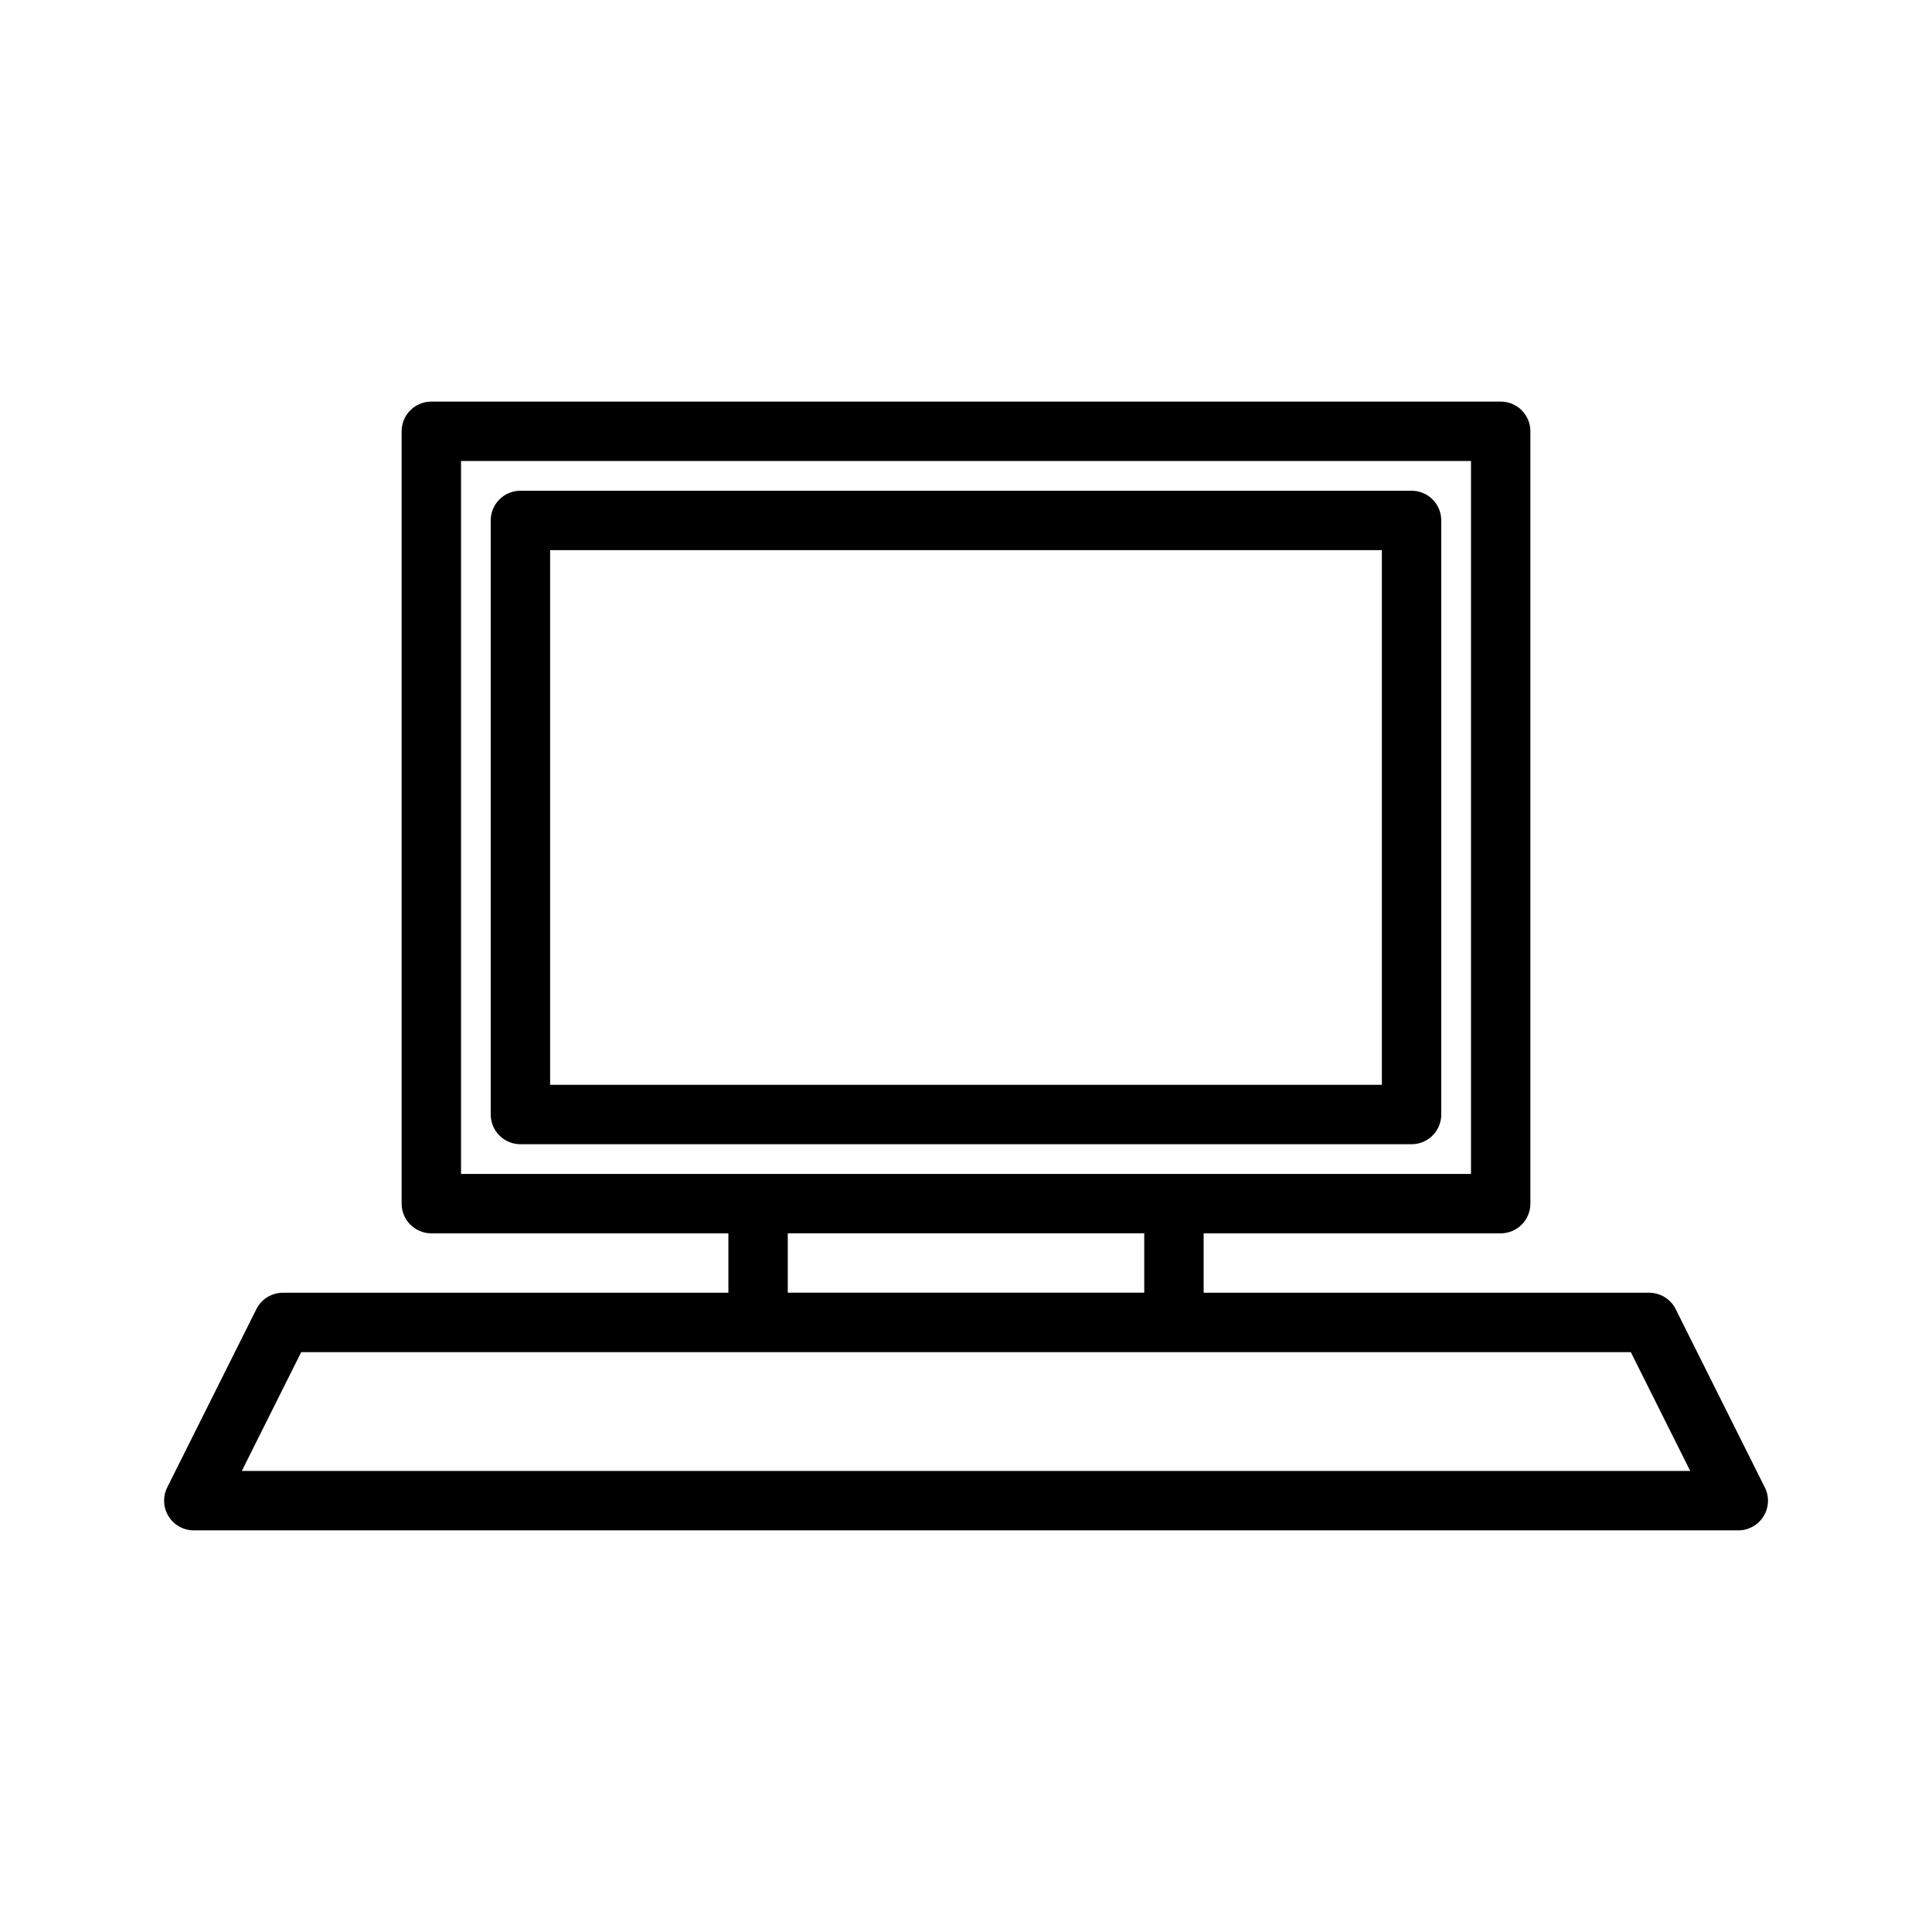 <?xml version="1.0" encoding="UTF-8"?>
<!-- Uploaded to: ICON Repo, www.svgrepo.com, Generator: ICON Repo Mixer Tools -->
<svg fill="#000000" width="800px" height="800px" version="1.1" viewBox="144 144 512 512" xmlns="http://www.w3.org/2000/svg">
 <g>
  <path d="m525.95 439.36v-157.44c0-2.086-0.828-4.09-2.305-5.566-1.477-1.477-3.477-2.305-5.566-2.305h-236.16c-4.348 0-7.871 3.523-7.871 7.871v157.44c0 2.086 0.828 4.09 2.305 5.566 1.477 1.477 3.481 2.305 5.566 2.305h236.16c2.09 0 4.09-0.828 5.566-2.305 1.477-1.477 2.305-3.481 2.305-5.566zm-15.742-7.871h-220.42v-141.7h220.42z"/>
  <path d="m611.68 538.15-23.617-47.23h0.004c-1.336-2.648-4.043-4.32-7.008-4.332h-118.08v-15.742h78.719c2.086 0 4.09-0.832 5.566-2.305 1.477-1.477 2.305-3.481 2.305-5.566v-204.68c0-2.086-0.828-4.09-2.305-5.566-1.477-1.477-3.481-2.305-5.566-2.305h-283.39c-4.348 0-7.871 3.523-7.871 7.871v204.68c0 2.086 0.828 4.09 2.305 5.566 1.477 1.473 3.481 2.305 5.566 2.305h78.723v15.742h-118.08c-2.965 0.012-5.672 1.684-7.004 4.332l-23.617 47.23c-1.227 2.438-1.105 5.336 0.32 7.66s3.957 3.746 6.684 3.754h409.35c2.727-0.008 5.258-1.43 6.684-3.754 1.43-2.324 1.551-5.223 0.32-7.66zm-345.5-271.98h267.65v188.93h-267.65zm86.59 204.67h94.465v15.742h-94.465zm-144.69 62.977 15.742-31.488h352.36l15.742 31.488z"/>
 </g>
</svg>